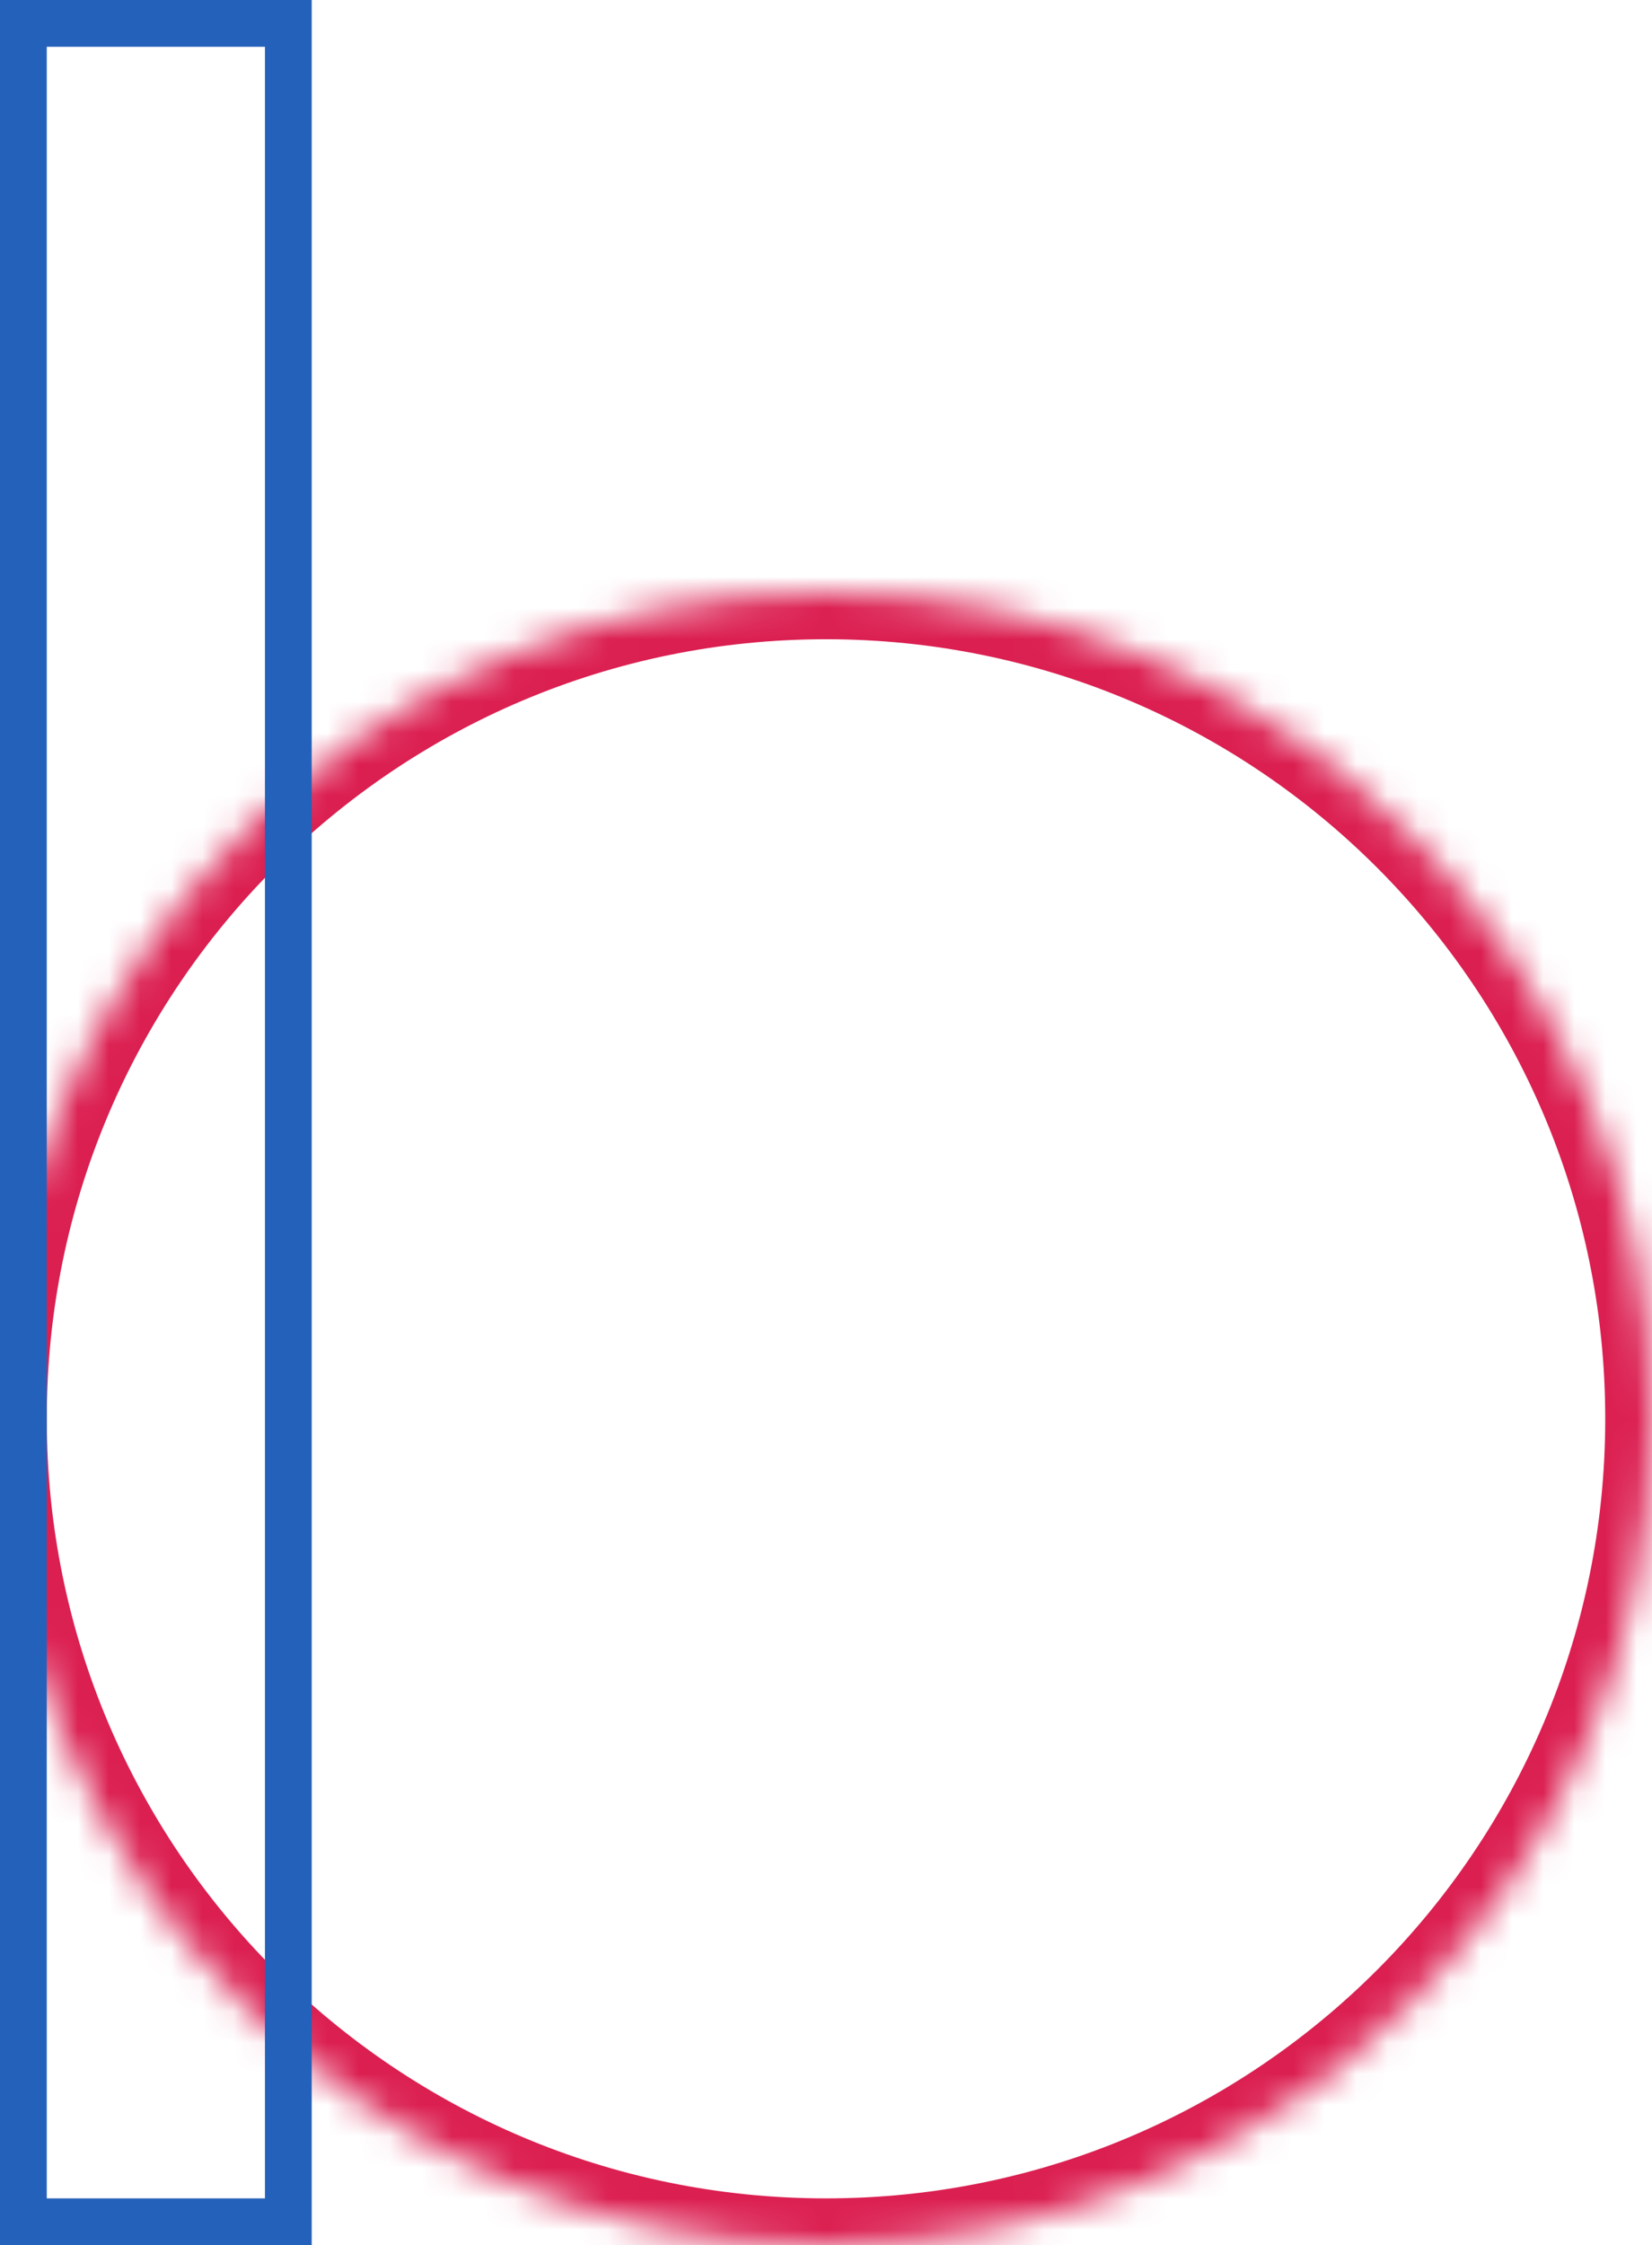 <svg width="53" height="72" viewBox="0 0 53 72" fill="none" xmlns="http://www.w3.org/2000/svg">
<mask id="path-1-inside-1" fill="white">
<path d="M53 45.5C53 60.136 41.136 72 26.5 72C11.864 72 0 60.136 0 45.5C0 30.864 11.864 19 26.5 19C41.136 19 53 30.864 53 45.5Z"/>
</mask>
<path d="M51.5 45.5C51.5 59.307 40.307 70.5 26.5 70.5V73.5C41.964 73.5 54.5 60.964 54.5 45.5H51.5ZM26.5 70.5C12.693 70.5 1.5 59.307 1.5 45.5H-1.5C-1.5 60.964 11.036 73.5 26.5 73.5V70.5ZM1.5 45.5C1.5 31.693 12.693 20.5 26.5 20.5V17.5C11.036 17.5 -1.5 30.036 -1.5 45.5H1.5ZM26.5 20.5C40.307 20.5 51.5 31.693 51.5 45.5H54.5C54.5 30.036 41.964 17.5 26.5 17.5V20.5Z" fill="#DB1F51" mask="url(#path-1-inside-1)"/>
<rect x="0.75" y="0.75" width="8.5" height="70.5" stroke="#2461BA" stroke-width="1.5"/>
</svg>
